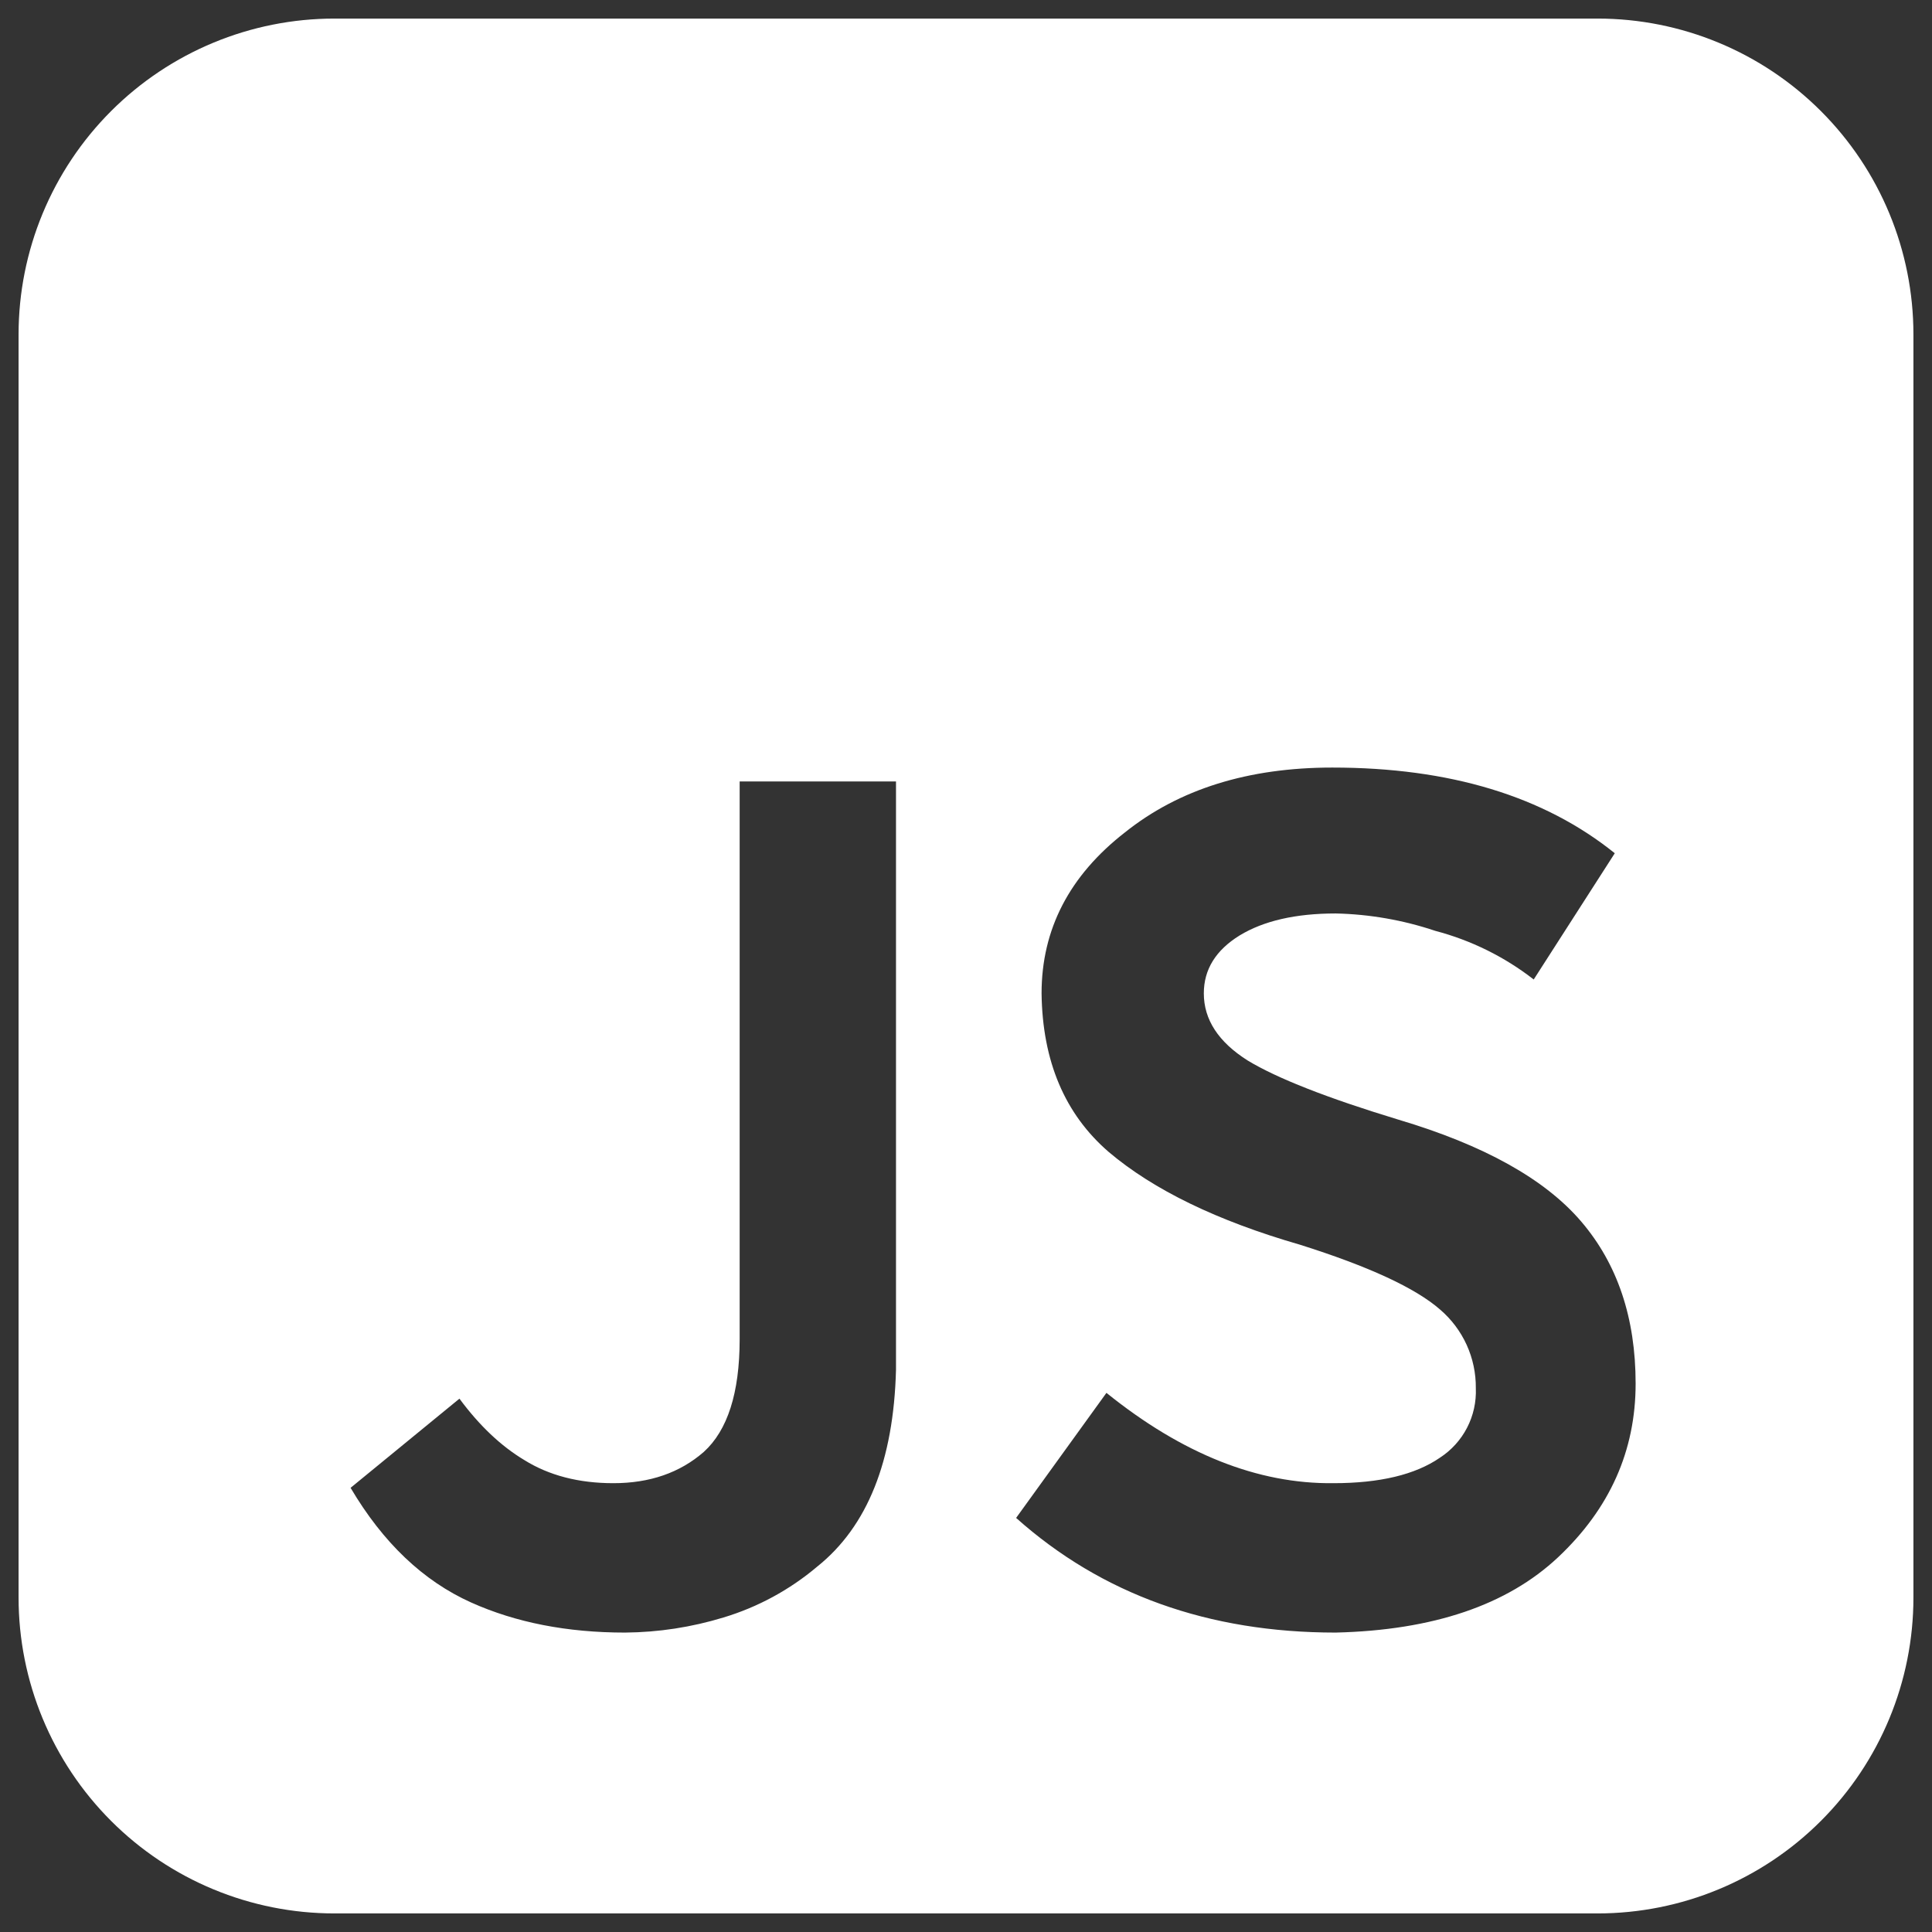<svg width="52" height="52" viewBox="0 0 52 52" fill="none" xmlns="http://www.w3.org/2000/svg">
<rect x="0" y="0" width="52" height="52" fill="#333333" stroke="none"/>
<path d="M9 0.5C6.746 0.5 4.584 1.396 2.99 2.99C1.396 4.584 0.5 6.746 0.5 9V43C0.5 45.254 1.396 47.416 2.99 49.01C4.584 50.605 6.746 51.5 9 51.5H43C45.254 51.5 47.416 50.605 49.01 49.01C50.605 47.416 51.5 45.254 51.5 43V9C51.5 6.746 50.605 4.584 49.01 2.99C47.416 1.396 45.254 0.5 43 0.5H9ZM29.78 37.489C31.82 39.133 33.856 39.943 35.888 39.92C37.135 39.92 38.091 39.692 38.756 39.234C39.065 39.033 39.317 38.755 39.486 38.428C39.656 38.1 39.737 37.733 39.722 37.364C39.726 36.962 39.642 36.564 39.476 36.198C39.309 35.832 39.064 35.506 38.758 35.245C38.094 34.665 36.836 34.084 34.984 33.5C32.761 32.858 31.047 32.026 29.842 31.006C28.66 29.986 28.057 28.563 28.034 26.737C28.034 25.012 28.782 23.568 30.278 22.404C31.733 21.241 33.593 20.659 35.86 20.659C39.018 20.659 41.552 21.428 43.462 22.965L41.28 26.363C40.495 25.752 39.593 25.307 38.631 25.054C37.766 24.764 36.862 24.606 35.951 24.586C34.874 24.586 34.012 24.784 33.364 25.178C32.722 25.575 32.401 26.094 32.401 26.737C32.401 27.443 32.794 28.046 33.582 28.544C34.375 29.024 35.726 29.554 37.634 30.134C39.94 30.82 41.581 31.734 42.558 32.877C43.535 34.019 44.023 35.474 44.023 37.24C44.023 39.047 43.327 40.606 41.935 41.915C40.563 43.203 38.569 43.878 35.951 43.941C32.522 43.941 29.655 42.912 27.349 40.855L29.78 37.489ZM14.111 39.297C14.776 39.712 15.576 39.92 16.511 39.92C17.488 39.92 18.298 39.64 18.942 39.079C19.584 38.497 19.906 37.489 19.908 36.056V21.033H24.116V36.866C24.053 39.318 23.347 41.084 21.997 42.164C21.258 42.789 20.398 43.256 19.472 43.535C18.613 43.797 17.721 43.934 16.823 43.941C15.264 43.941 13.883 43.671 12.678 43.13C11.389 42.55 10.309 41.522 9.436 40.045L12.366 37.645C12.904 38.372 13.486 38.923 14.111 39.297Z" fill="white"/>
</svg>
